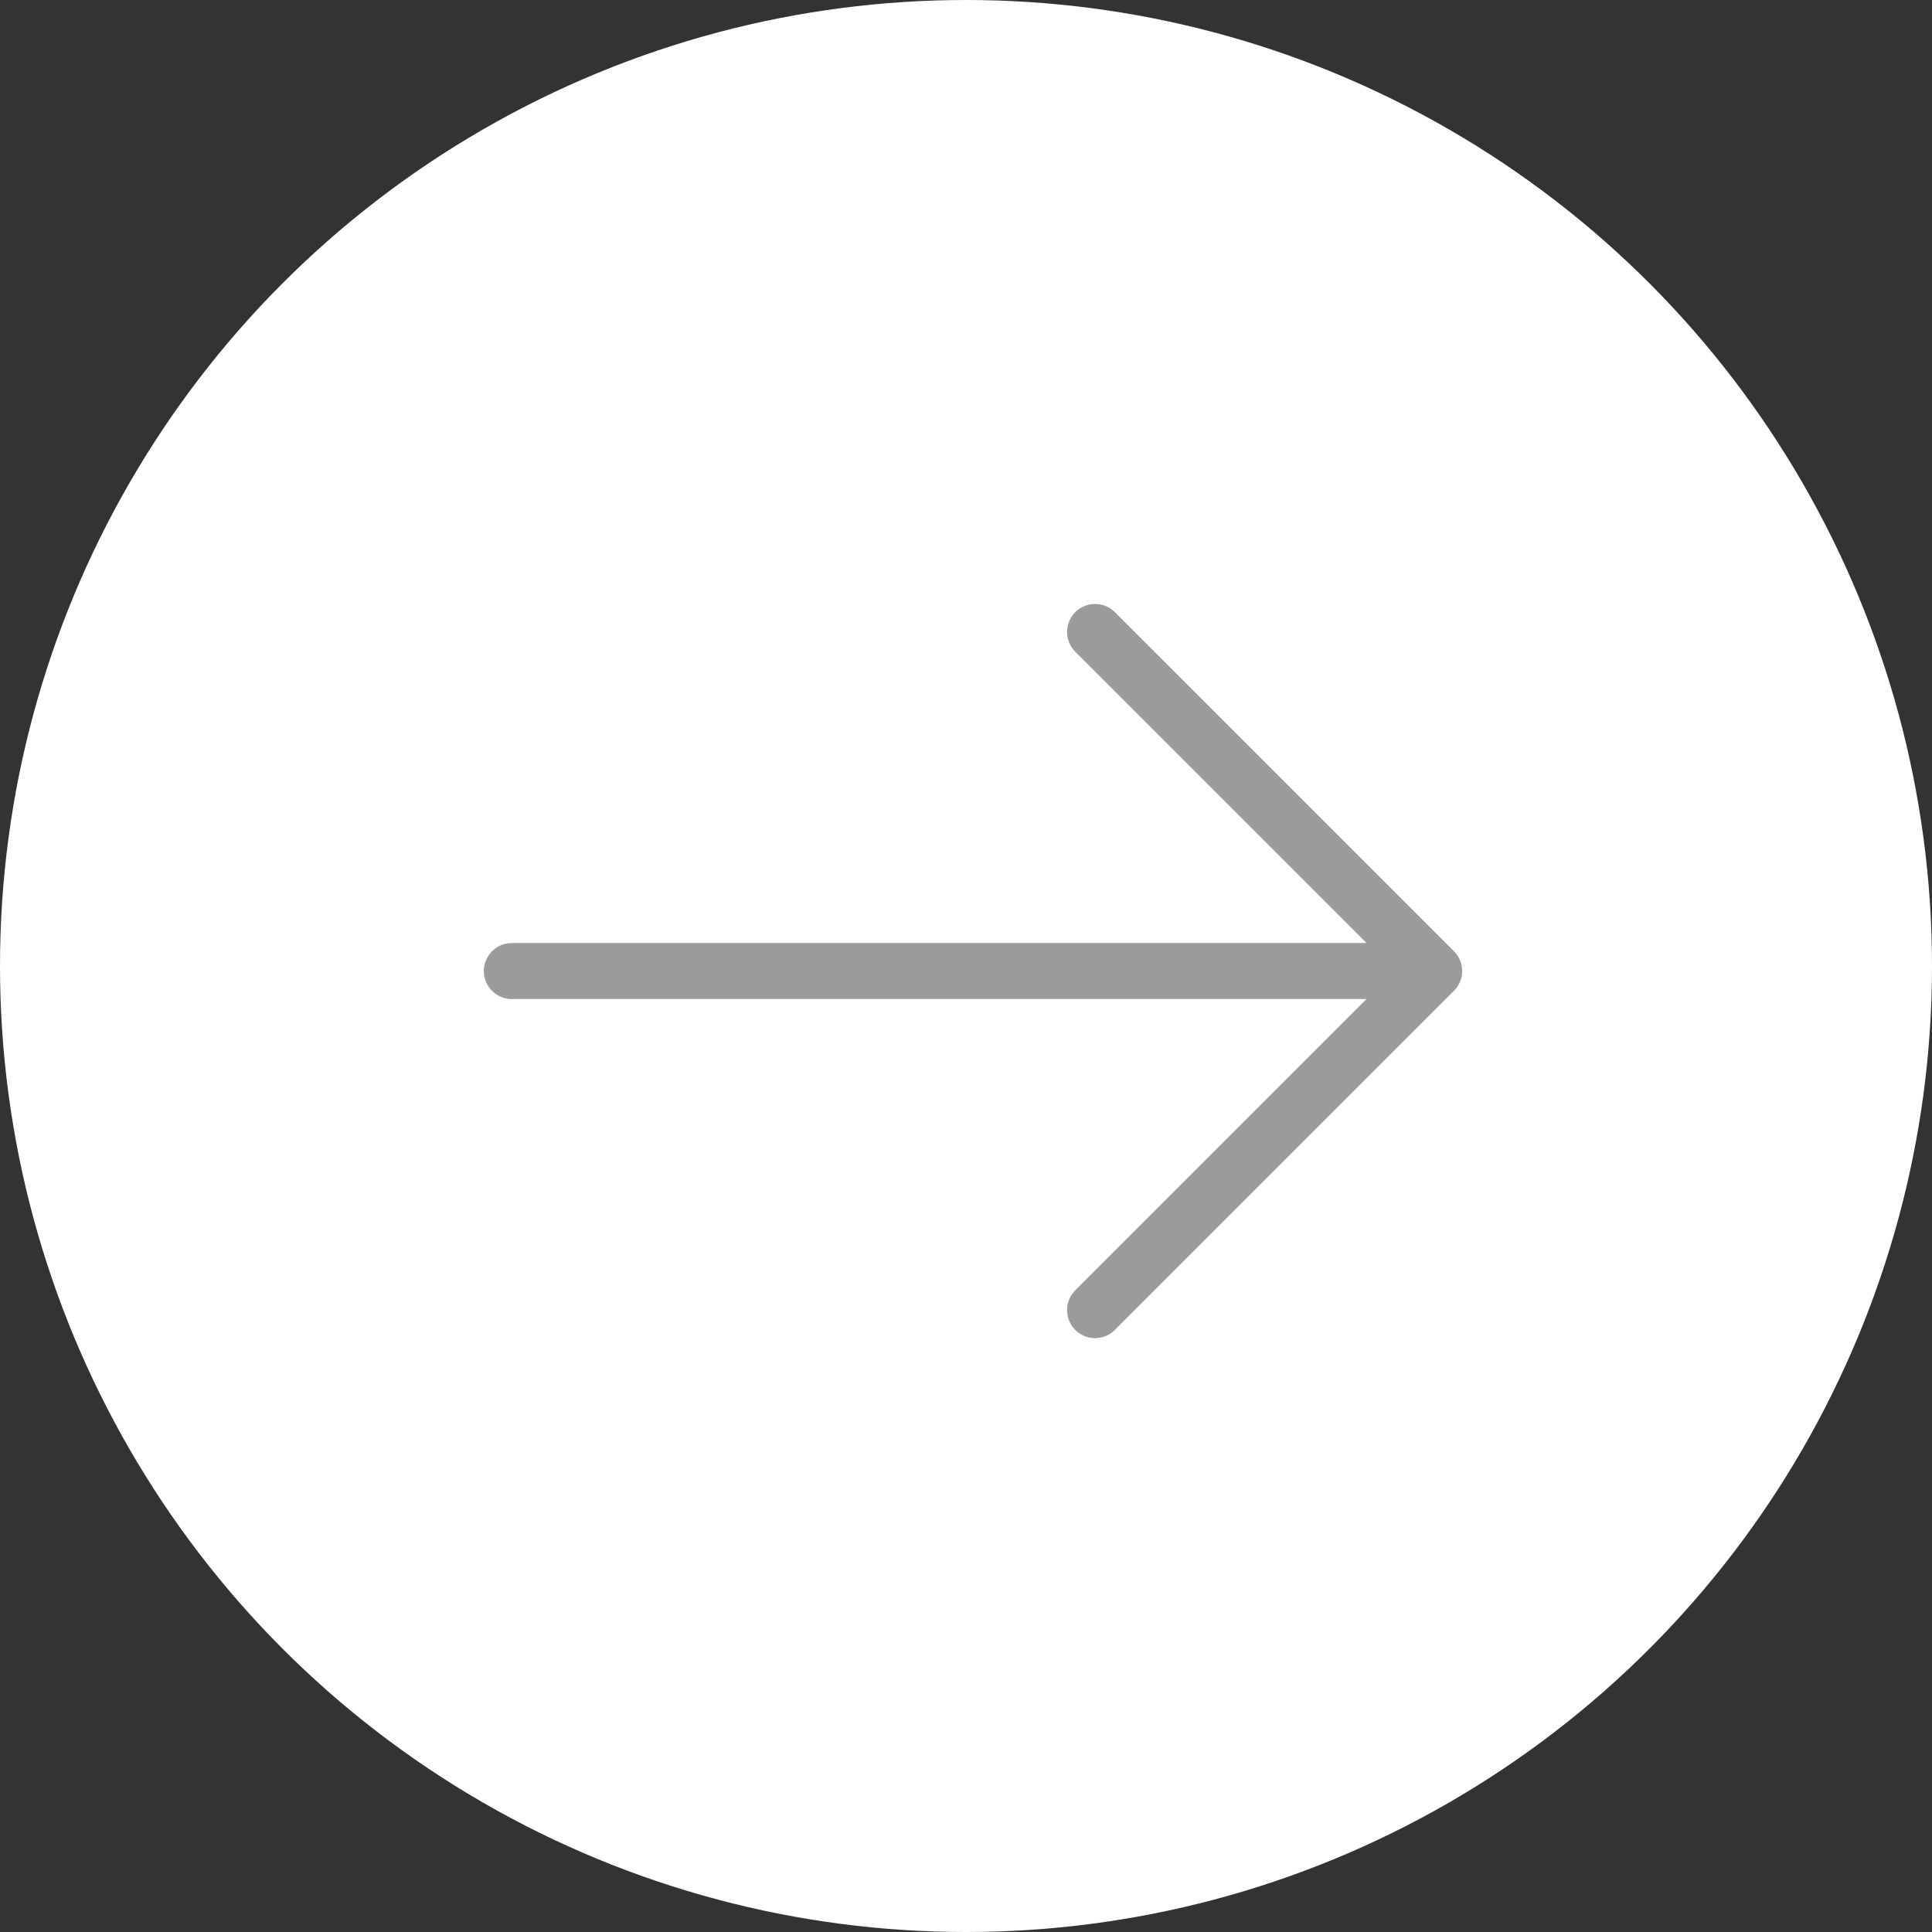 <?xml version="1.0" encoding="UTF-8"?>
<svg xmlns="http://www.w3.org/2000/svg" id="Ebene_1" viewBox="0 0 69 69">
  <rect x="0" y="0" width="69" height="69" fill="#333333" stroke="none"/>
  <defs>
    <style>.cls-1,.cls-2{fill:none;stroke:#9b9b9b;stroke-linecap:round;stroke-width:2px;}.cls-2{stroke-linejoin:round;}.cls-3{fill:#fff;stroke-width:0px;}</style>
  </defs>
  <circle id="Ellipse_20" class="cls-3" cx="34.5" cy="34.5" r="34.5"></circle>
  <g id="Gruppe_123">
    <path id="Pfad_30" class="cls-2" d="m39.11,22.57l12.11,12.11-12.11,12.11"></path>
    <path id="Pfad_31" class="cls-1" d="m49.34,34.68h-31.06"></path>
  </g>
</svg>
